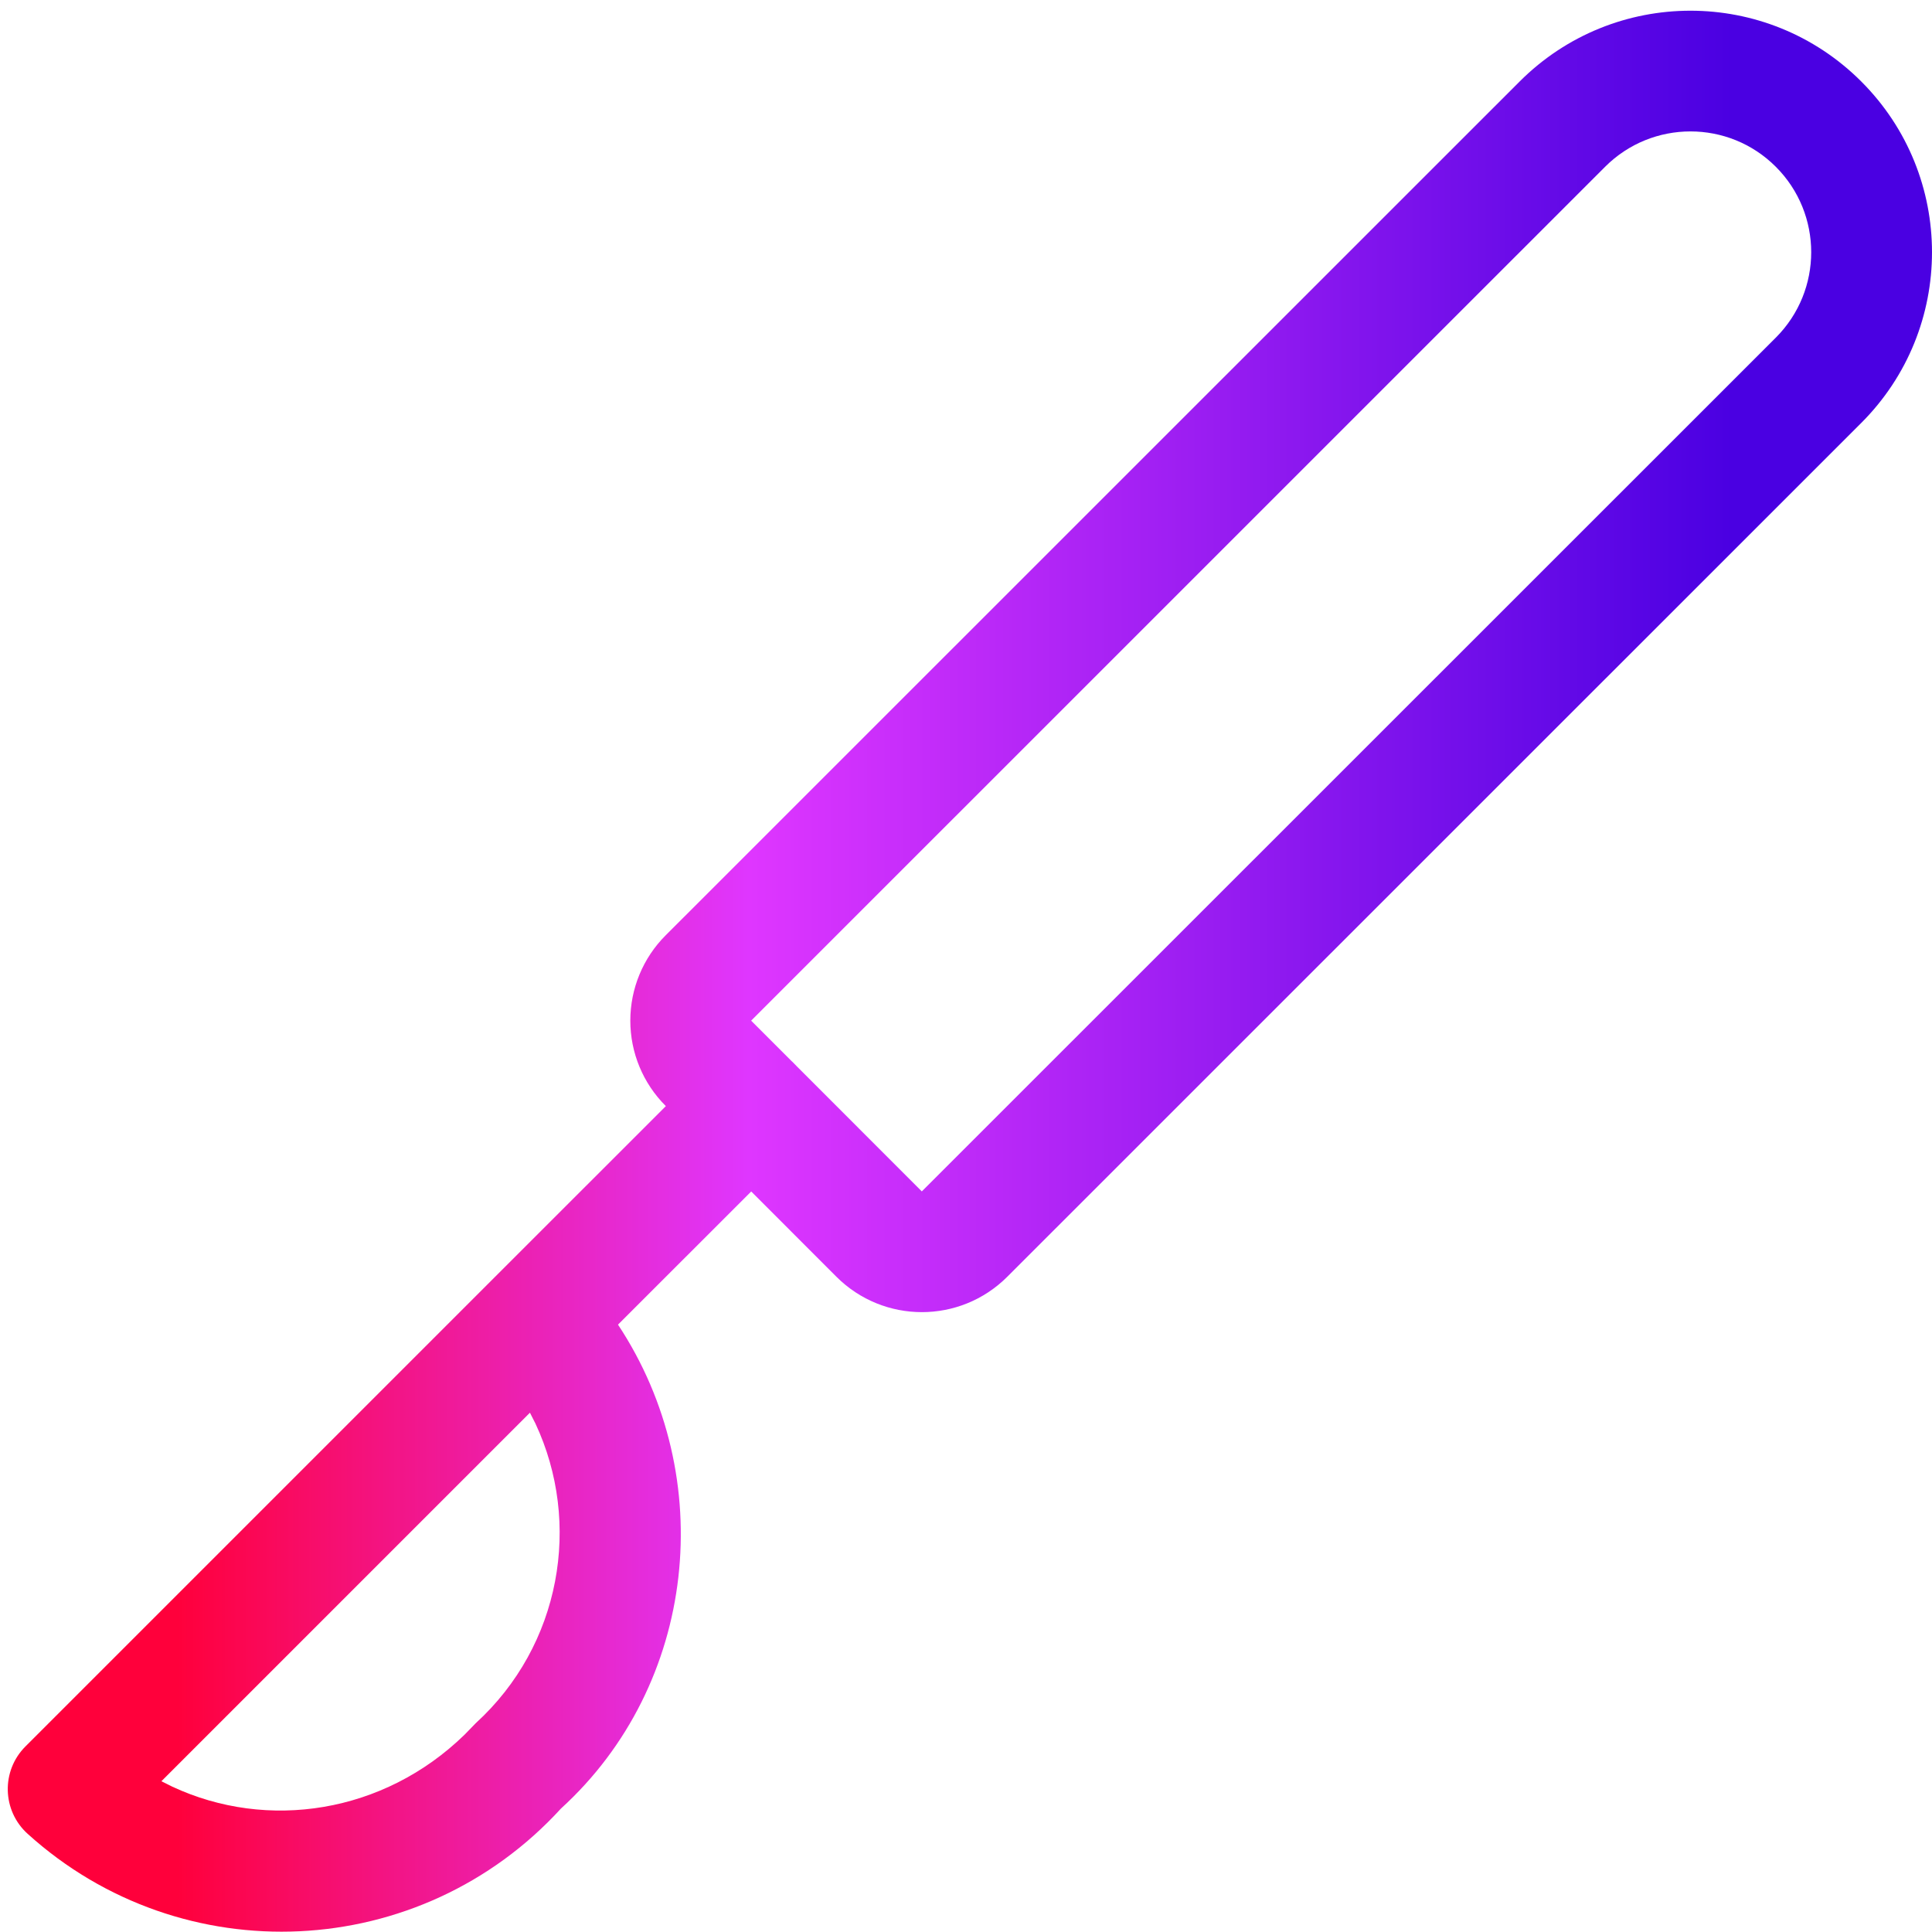 <svg width="24" height="24" viewBox="0 0 24 24" fill="none" xmlns="http://www.w3.org/2000/svg">
<path fill-rule="evenodd" clip-rule="evenodd" d="M8.27 11.618L18.878 1.012C20.05 -0.16 21.949 -0.16 23.121 1.012C24.293 2.183 24.293 4.083 23.121 5.254L12.511 15.862C11.925 16.446 10.978 16.446 10.391 15.861L9.332 14.801L7.677 16.455C8.932 18.353 8.657 20.928 6.969 22.466C5.224 24.376 2.263 24.517 0.344 22.781C0.025 22.493 0.013 21.998 0.316 21.695L6.15 15.861C6.151 15.86 6.151 15.86 6.151 15.86L8.271 13.741L8.27 13.739C7.988 13.458 7.83 13.077 7.83 12.679C7.83 12.281 7.988 11.899 8.27 11.618ZM9.893 13.241C9.883 13.23 9.873 13.22 9.863 13.21C9.853 13.199 9.842 13.189 9.832 13.18L9.331 12.679L19.939 2.072C20.525 1.486 21.475 1.486 22.06 2.072C22.646 2.658 22.646 3.608 22.06 4.194L11.451 14.8L9.893 13.241ZM6.651 17.683L6.583 17.549L2.005 22.127L2.139 22.194C3.321 22.746 4.764 22.528 5.769 21.551L5.91 21.406C6.97 20.438 7.23 18.919 6.651 17.683Z" fill="url(#paint0_linear_4520_89229)"/>
<defs>
<linearGradient id="paint0_linear_4520_89229" x1="0.097" y1="12.065" x2="24" y2="12.065" gradientUnits="userSpaceOnUse">
<stop offset="0.088" stop-color="#FF003B"/>
<stop offset="0.385" stop-color="#DF36FF"/>
<stop offset="0.896" stop-color="#4A00E2"/>
</linearGradient>
</defs>
</svg>
